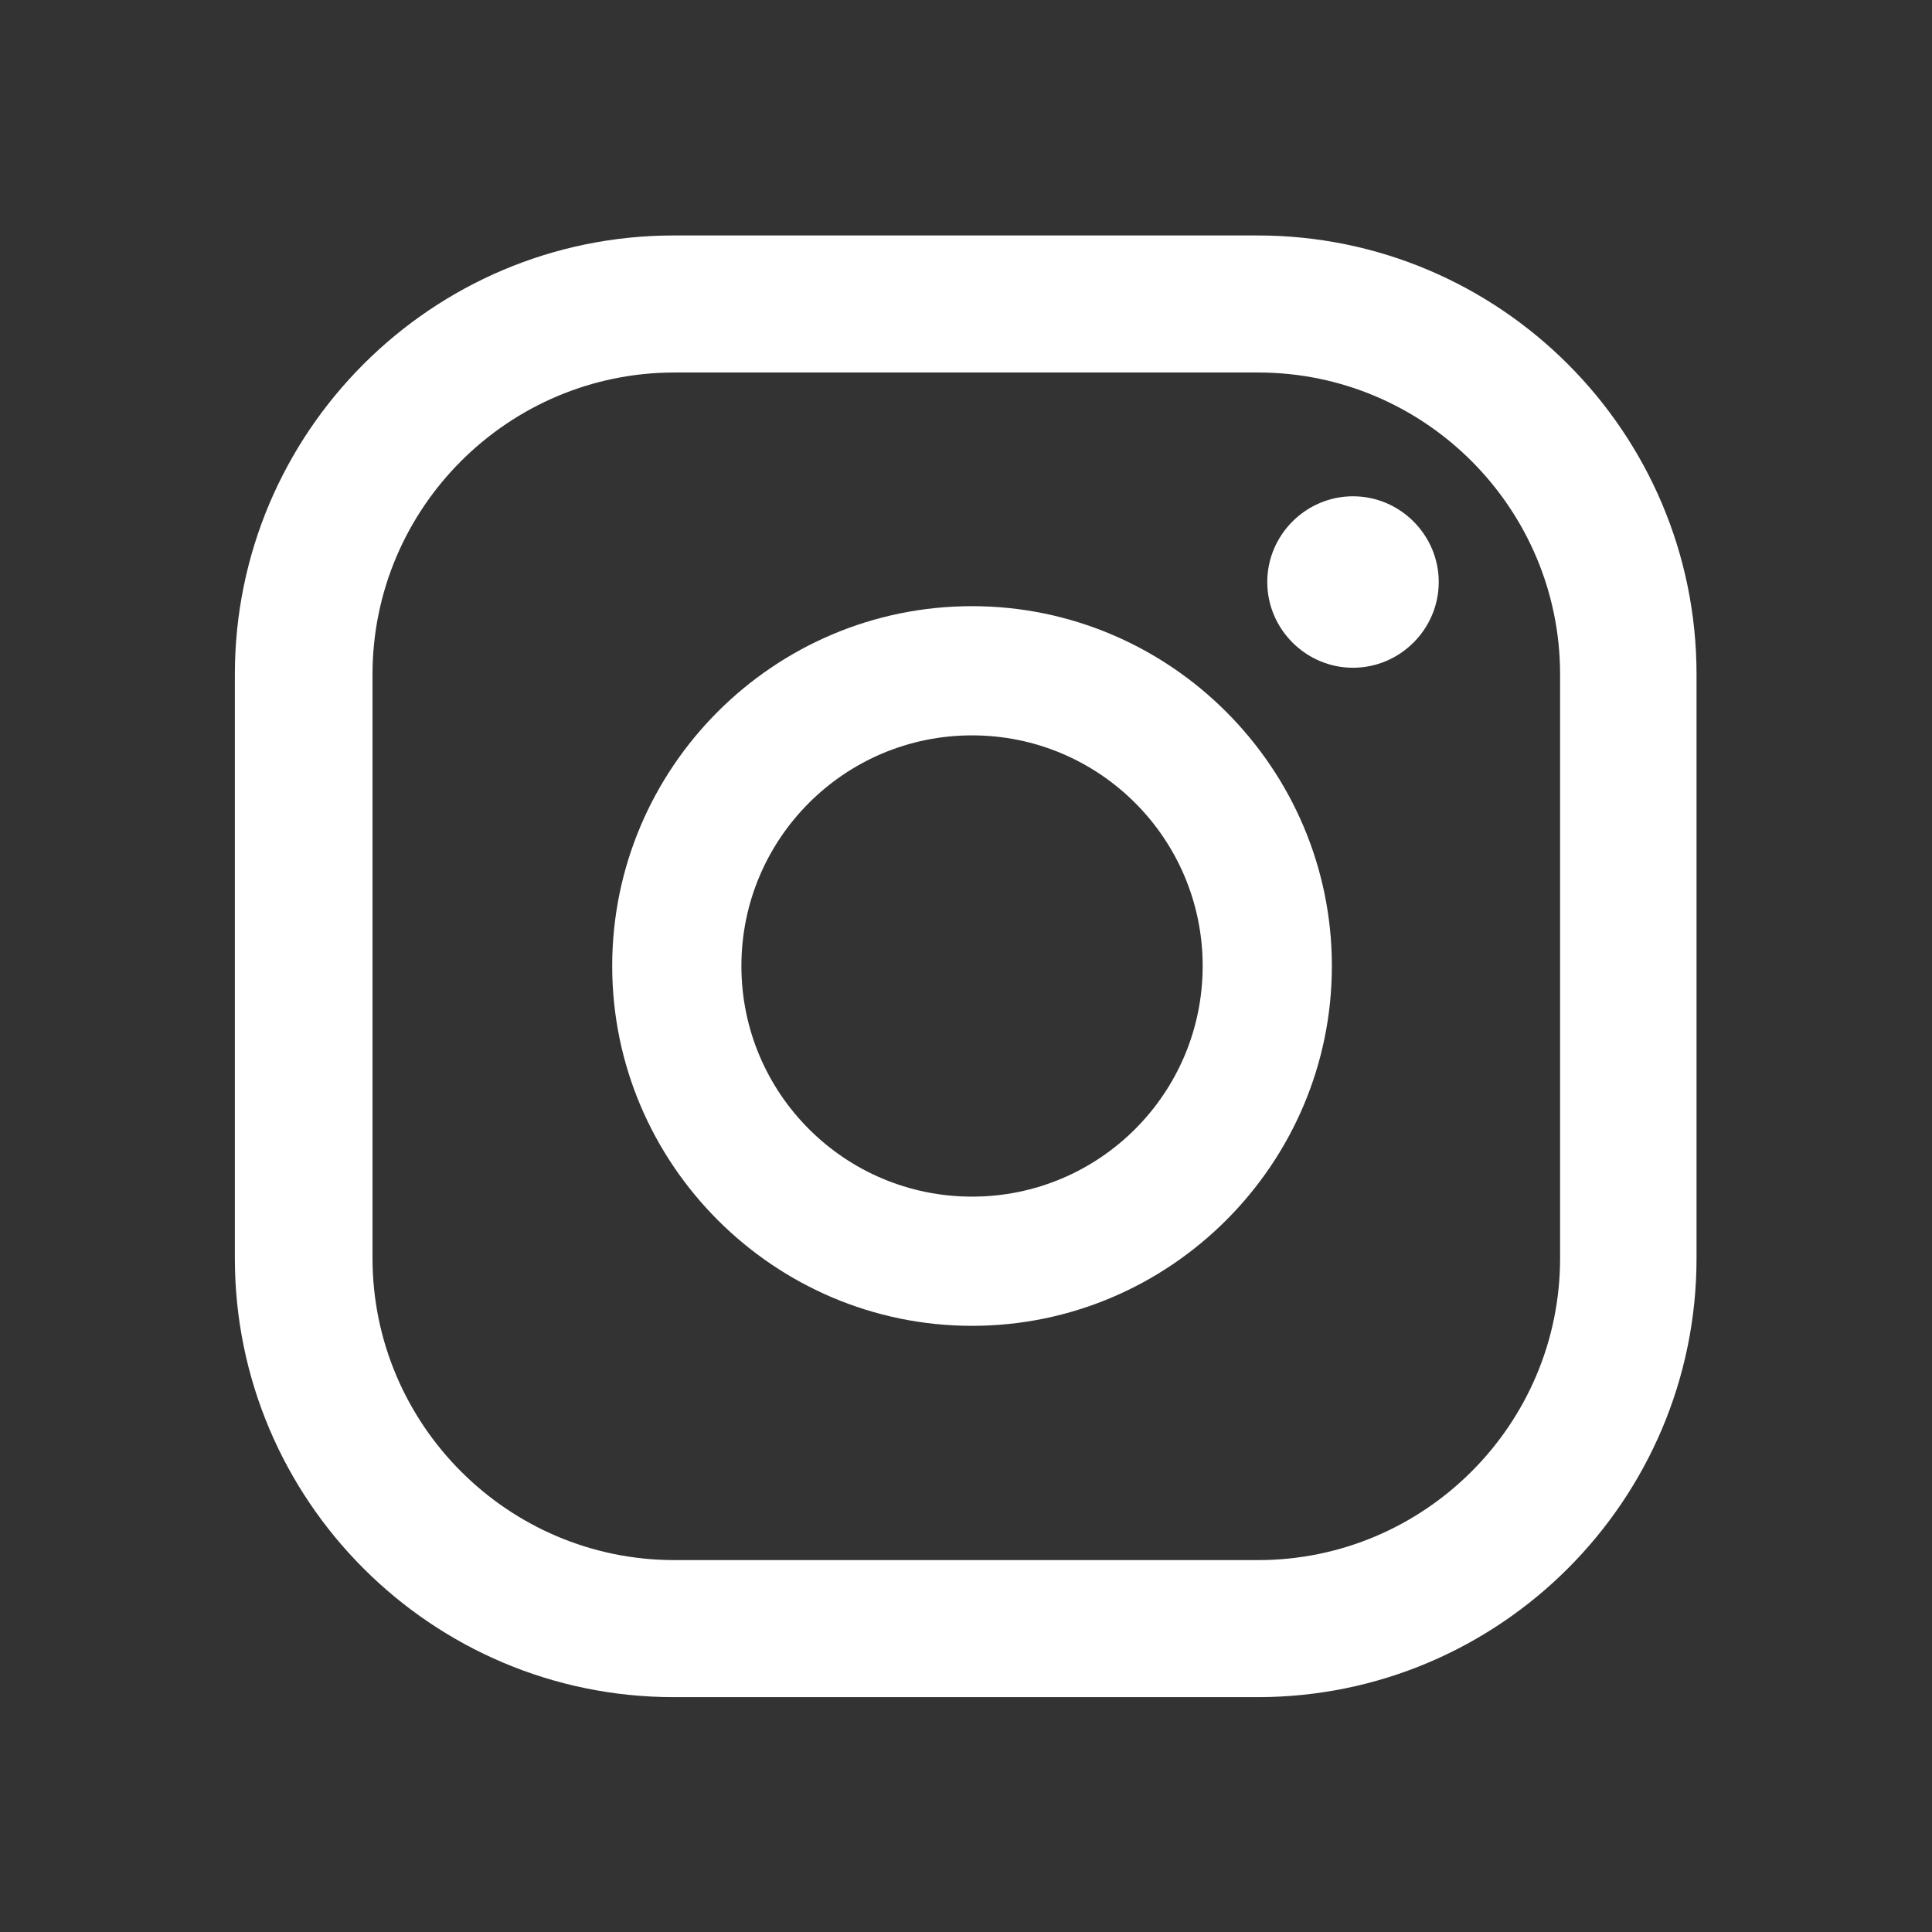 <svg width="32" height="32" viewBox="0 0 32 32" fill="none" xmlns="http://www.w3.org/2000/svg">
<rect x="0" y="0" width="32" height="32" fill="#333333" stroke="none"/>
<path d="M22.41 8.22C21.63 8.22 20.99 8.86 20.99 9.64C20.99 10.42 21.63 11.06 22.41 11.06C23.19 11.06 23.83 10.42 23.83 9.64C23.83 8.86 23.19 8.22 22.41 8.22Z" fill="#ffffff"/>
<path d="M16.1 10.04C12.81 10.04 10.14 12.72 10.14 16C10.14 19.28 12.82 21.96 16.1 21.96C19.38 21.96 22.06 19.28 22.06 16C22.06 12.72 19.38 10.04 16.1 10.04ZM16.1 19.82C13.99 19.82 12.28 18.11 12.28 16C12.28 13.89 13.99 12.18 16.1 12.18C18.21 12.18 19.92 13.89 19.92 16C19.92 18.11 18.21 19.82 16.1 19.82Z" fill="#ffffff"/>
<path d="M20.83 28.11H11.16C7.15 28.11 3.89 24.85 3.89 20.84V11.17C3.89 7.16 7.15 3.9 11.16 3.9H20.83C24.84 3.9 28.1 7.16 28.1 11.17V20.84C28.1 24.85 24.84 28.11 20.83 28.11ZM11.17 6.17C8.42 6.17 6.17 8.41 6.17 11.17V20.84C6.17 23.59 8.41 25.84 11.17 25.84H20.84C23.59 25.84 25.84 23.6 25.84 20.84V11.17C25.84 8.42 23.6 6.17 20.84 6.17H11.17Z" fill="#ffffff"/>
</svg>
